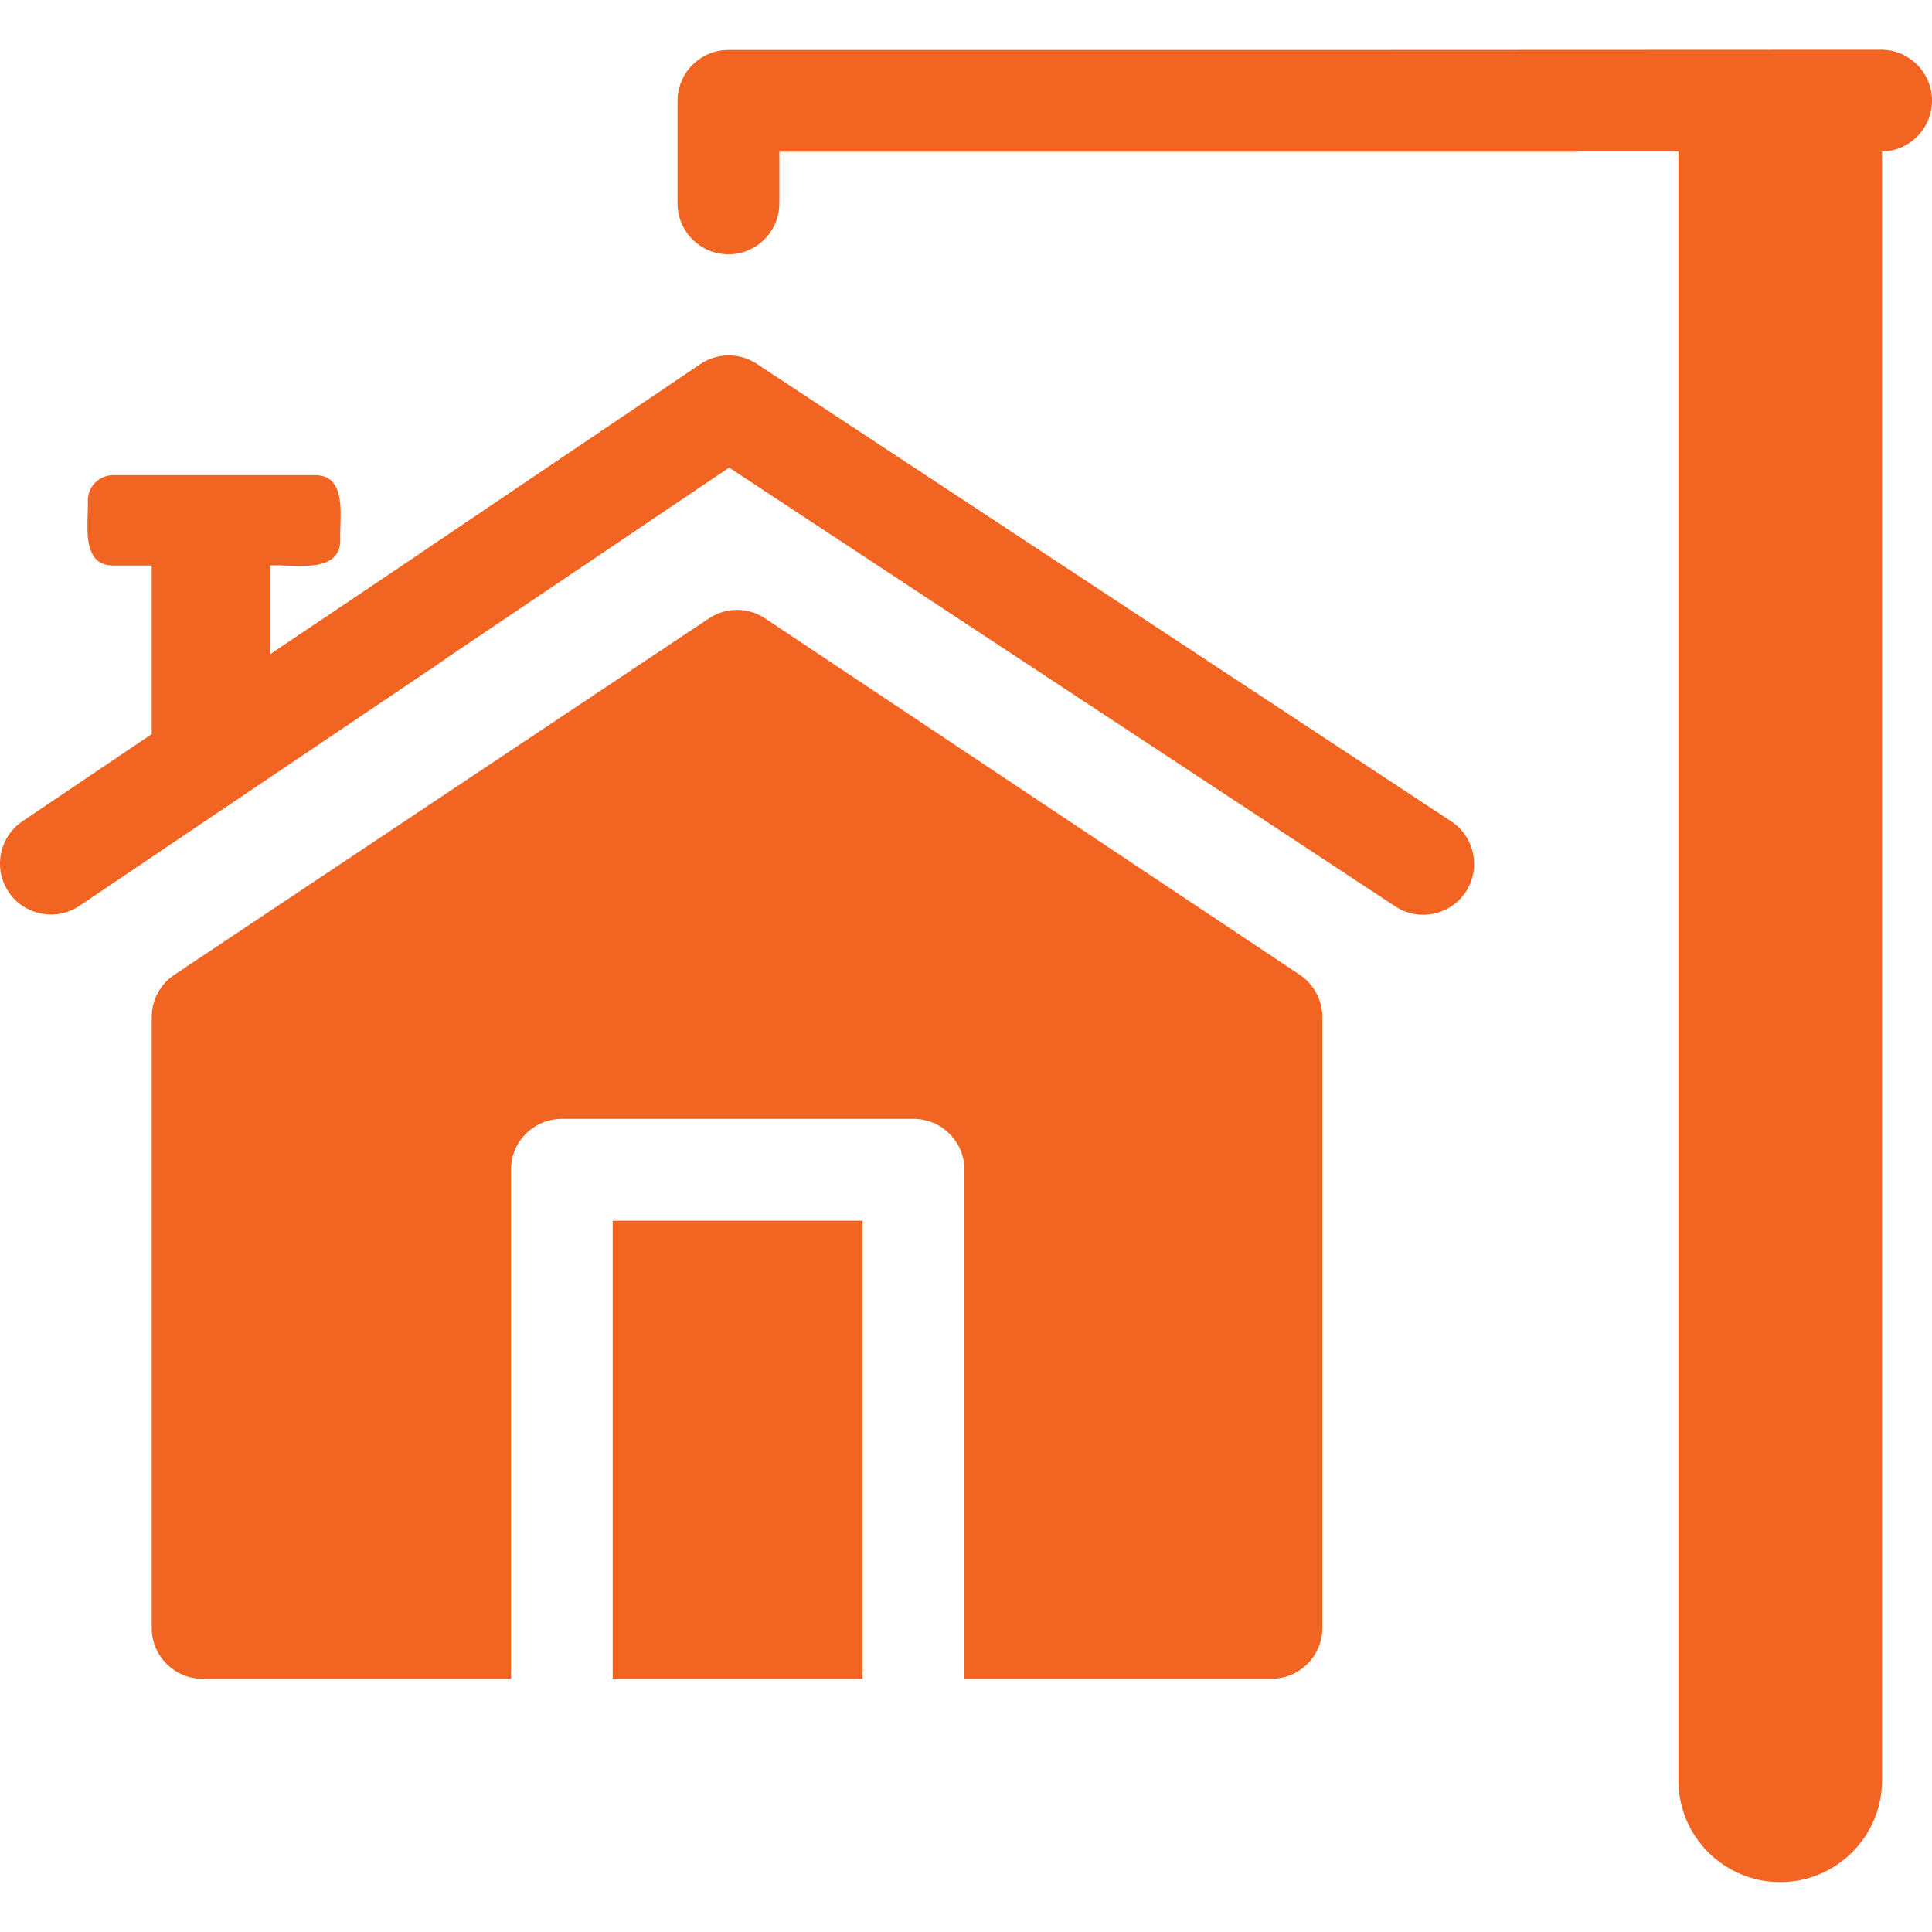 <svg width="32" height="32" viewBox="0 0 32 32" fill="none" xmlns="http://www.w3.org/2000/svg">
<g id="fi_5616662" clip-path="url(#clip0_677_3095)">
<g id="Group">
<g id="windproof">
<path id="Vector" d="M31.172 0.824C28.419 0.827 15.097 0.83 12.065 0.828C11.6 0.828 11.223 1.205 11.222 1.67V1.671V3.369C11.222 3.834 11.6 4.212 12.065 4.212C12.531 4.212 12.908 3.834 12.908 3.369V2.514H26.118V2.51H27.8V29.487C27.8 30.419 28.555 31.173 29.486 31.173C30.417 31.173 31.172 30.419 31.172 29.487V2.51C31.637 2.502 32.008 2.118 32 1.652C31.992 1.198 31.626 0.832 31.172 0.824Z" fill="#F16421"/>
<path id="Vector_2" d="M21.527 16.145L12.675 10.244C12.392 10.054 12.023 10.054 11.74 10.244L2.888 16.145C2.654 16.301 2.513 16.564 2.513 16.846V26.963C2.512 27.428 2.889 27.805 3.355 27.806H3.356H8.463V19.375C8.462 18.91 8.839 18.533 9.305 18.532H9.306H15.131C15.596 18.532 15.974 18.909 15.974 19.374V19.375V27.806H21.059C21.525 27.806 21.902 27.429 21.902 26.964C21.902 26.963 21.902 26.963 21.902 26.963V16.846C21.902 16.564 21.762 16.301 21.527 16.145Z" fill="#F16421"/>
<path id="Vector_3" d="M10.148 20.219H14.288V27.806H10.148V20.219Z" fill="#F16421"/>
<path id="Vector_4" d="M24.048 13.612L12.532 6.025C12.248 5.838 11.878 5.841 11.597 6.033L7.651 8.697C6.865 9.231 5.257 10.311 4.471 10.838V9.366C4.83 9.337 5.635 9.528 5.636 8.945C5.618 8.594 5.769 7.868 5.215 7.87H1.875C1.643 7.87 1.454 8.059 1.454 8.291C1.472 8.642 1.321 9.367 1.875 9.366H2.513V12.159C2.51 12.158 0.362 13.612 0.359 13.612C-0.022 13.88 -0.115 14.407 0.153 14.788C0.414 15.16 0.922 15.258 1.303 15.012C2.819 13.99 5.59 12.123 7.12 11.091C7.129 11.091 7.137 11.091 7.137 11.083L7.424 10.881L12.077 7.745L23.121 15.02C23.514 15.27 24.035 15.153 24.285 14.761C24.528 14.377 24.424 13.868 24.048 13.612Z" fill="#F16421"/>
</g>
</g>
</g>
<defs>
<clipPath id="clip0_677_3095">
<rect width="32" height="32" fill="white"/>
</clipPath>
</defs>
</svg>
